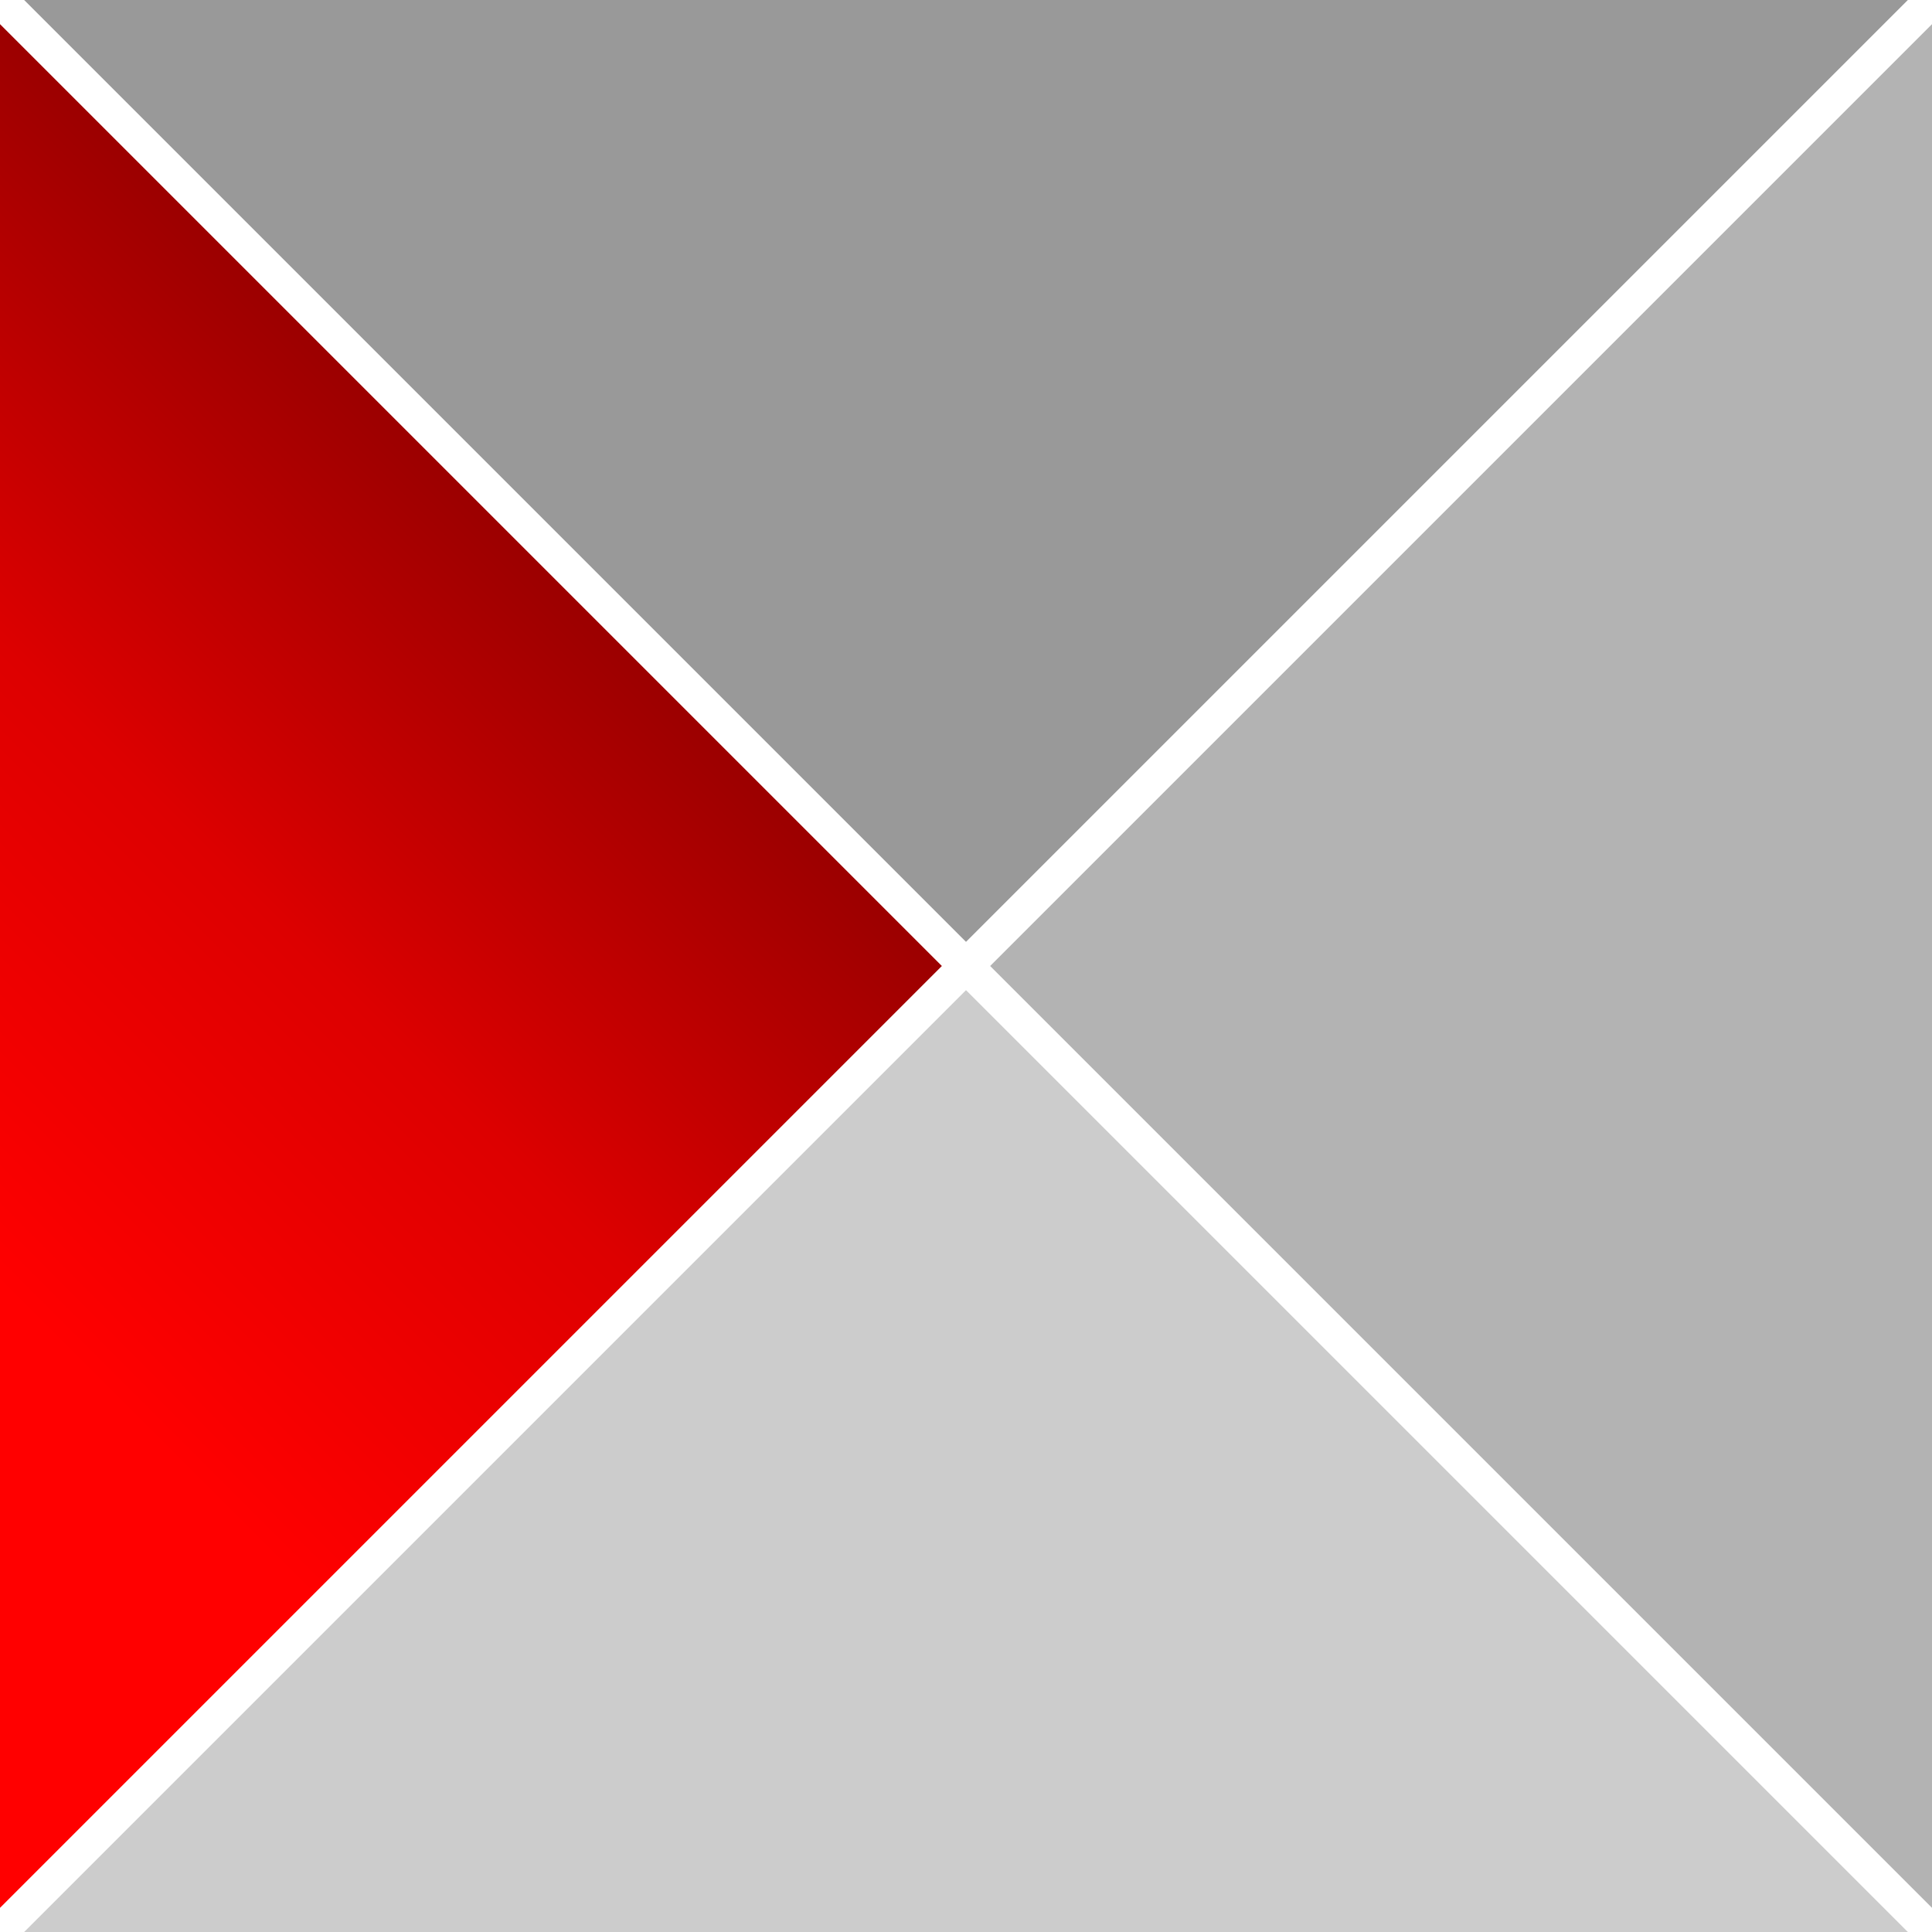 <?xml version="1.0" encoding="UTF-8"?>
<svg
   xmlns:svg="http://www.w3.org/2000/svg"
   xmlns="http://www.w3.org/2000/svg"
   width="120"
   height="120"
   version="1.1"
>
<defs>
	<linearGradient id="grad" x1="20" y1="100" x2="60" y2="60" gradientUnits="userSpaceOnUse" >
		<stop offset="0" style="stop-color:#f00" />
		<stop offset="0.5" style="stop-color:#d00" />
		<stop offset="1" style="stop-color:#900" />
	</linearGradient>
</defs>
<g style="stroke:none">
	<path style="fill:#999" d="M 1.5,0 60,58.5 118.5,0 Z" />
	<path style="fill:#b3b3b3" d="M 120,1.5 61.5,60, 120,118.5 Z" />
	<path style="fill:#ccc" d="M 1.5,120 60,61.5 118.5,120 Z" />
	<path style="fill:url(#grad)" d="M 0,1.5 58.5,60, 0,118.5 Z" />
</g>
</svg>